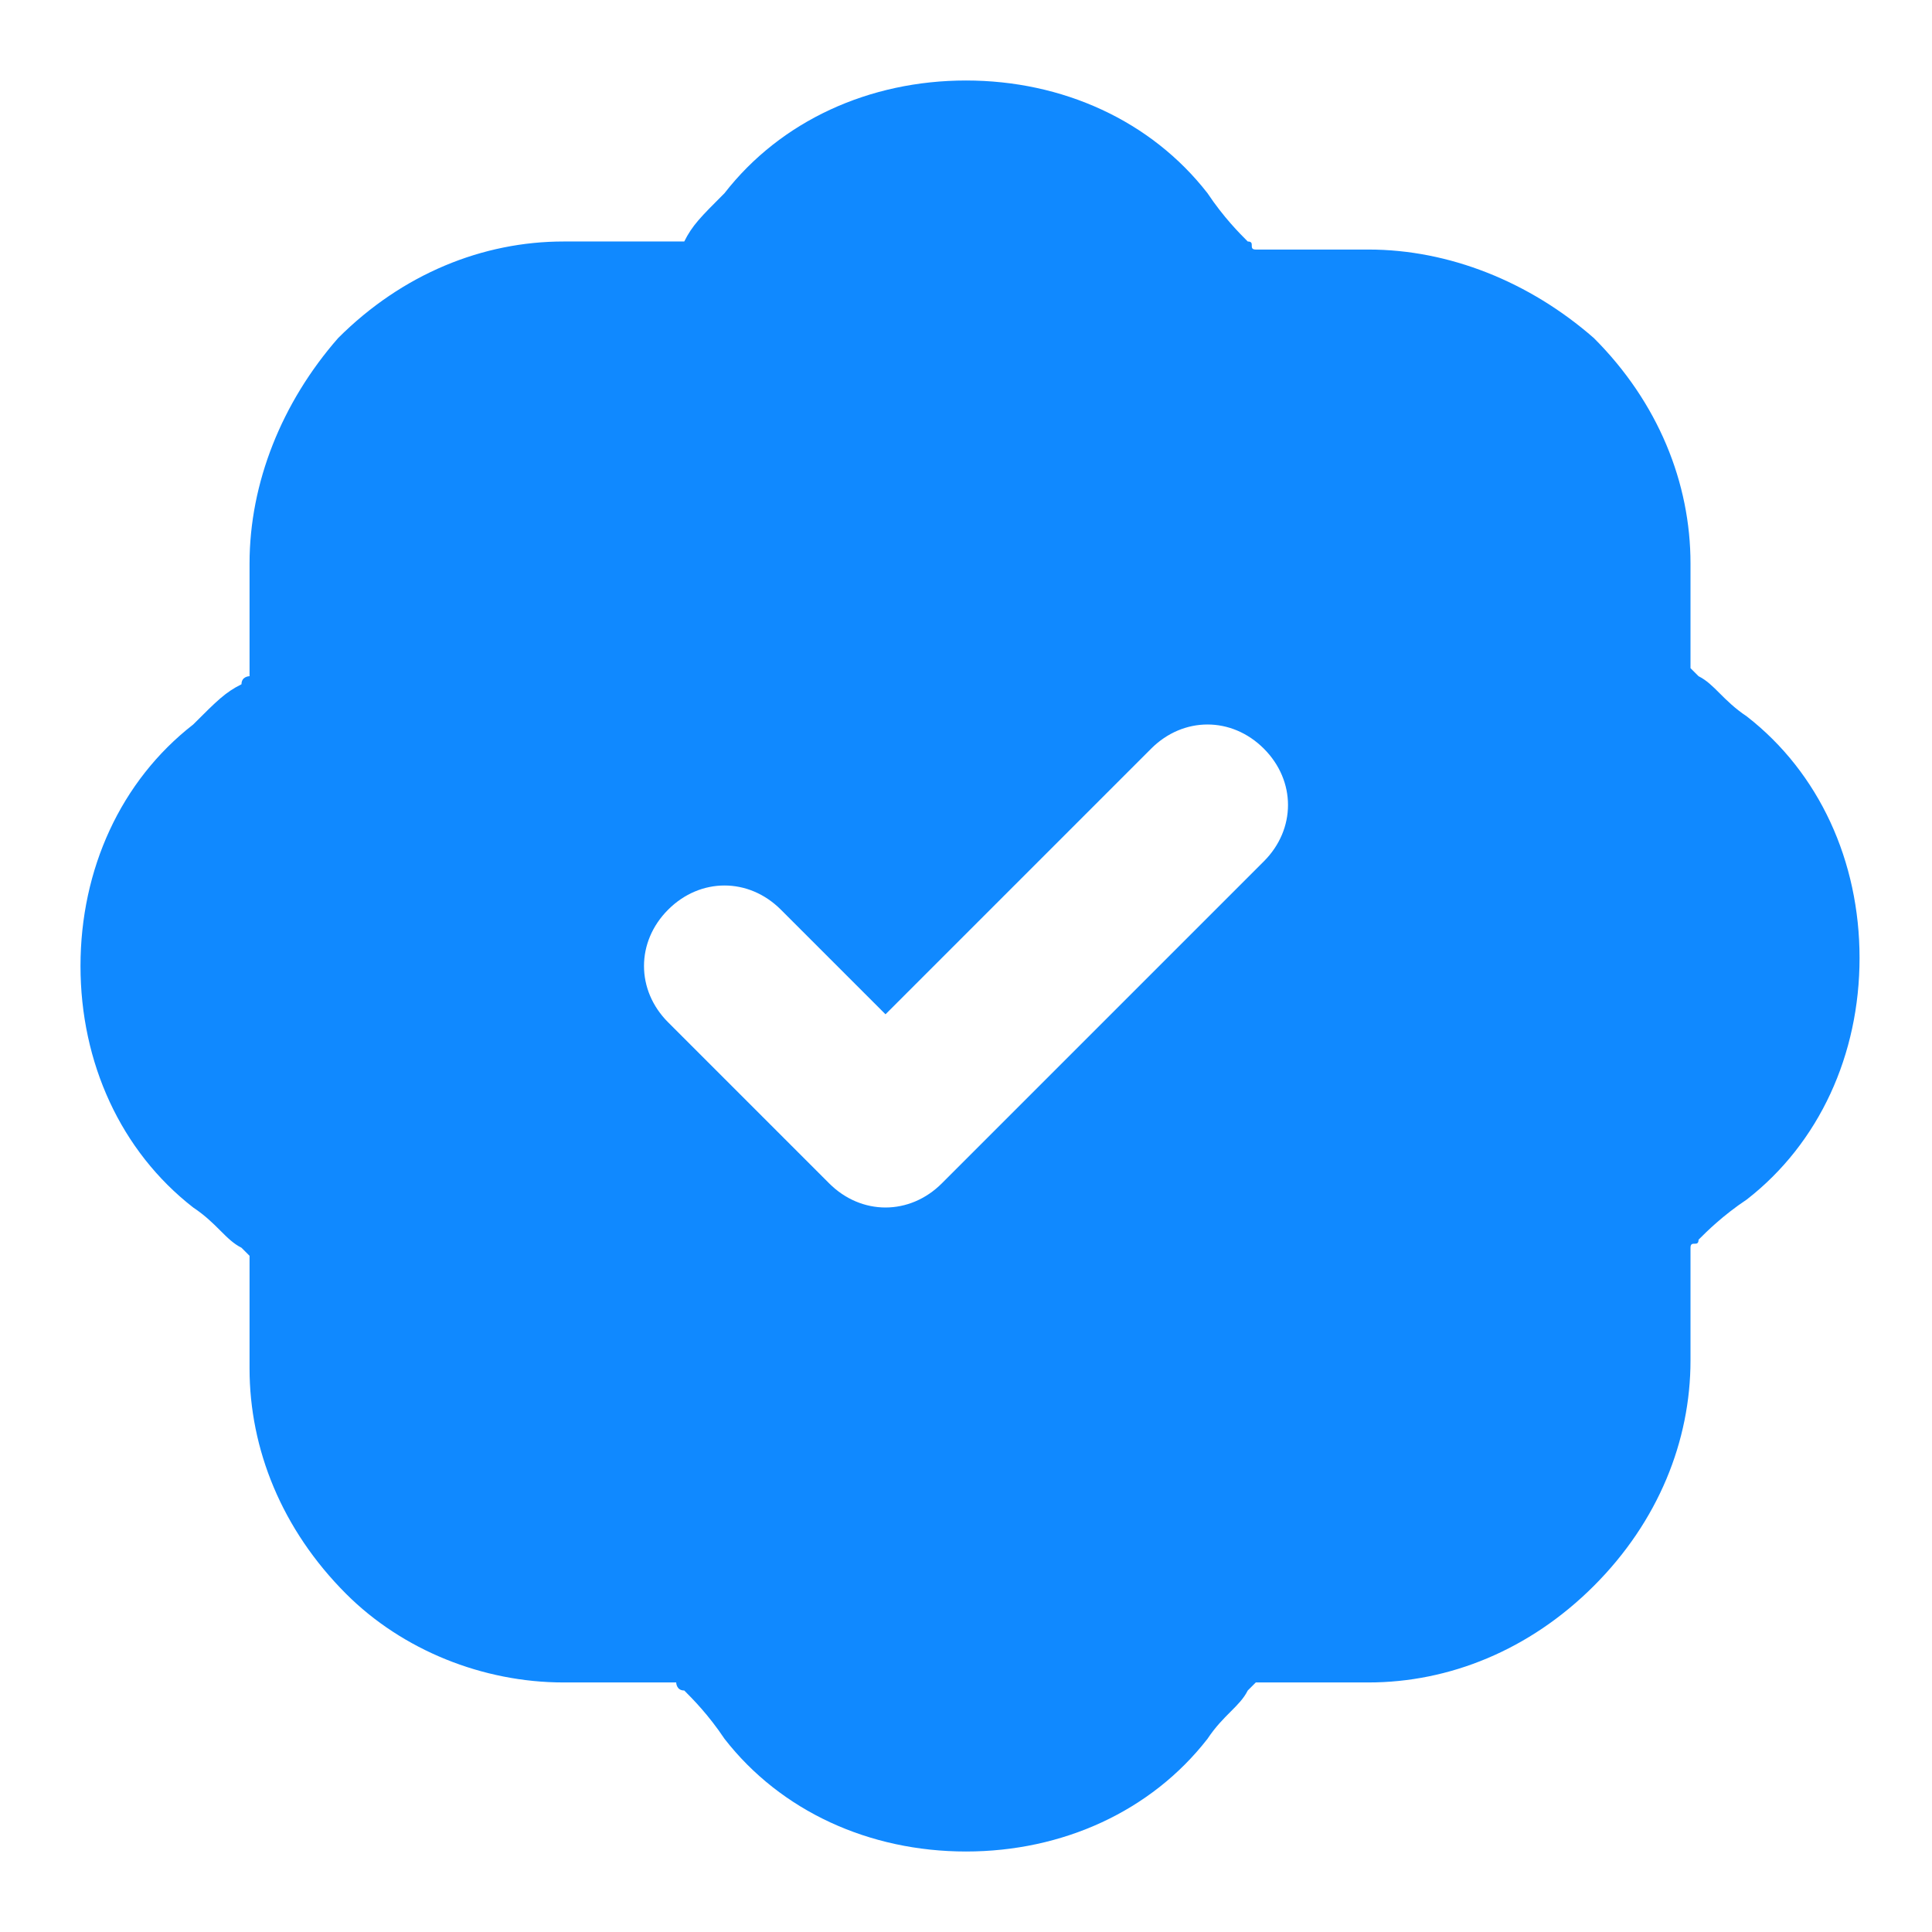 <svg id="Layer_1" viewBox="0 0 24 24" xmlns="http://www.w3.org/2000/svg"><path id="Verified" clip-rule="evenodd" d="m15.7 10.7c.4-.4.4-1 0-1.4s-1-.4-1.4 0l-3.3 3.3-1.3-1.3c-.4-.4-1-.4-1.4 0s-.4 1 0 1.4l2 2c.4.4 1 .4 1.4 0zm-3.7-9.7c-1.2 0-2.3.5-3 1.4-.3.3-.4.4-.5.6-.1 0-.1 0-.1 0-.1 0-.2 0-.4 0h-1c-1 0-2 .4-2.8 1.2-.7.8-1.1 1.8-1.1 2.8v1 .4s-.1 0-.1.1c-.2.1-.3.2-.6.5-.9.7-1.4 1.8-1.4 3s.5 2.3 1.4 3c.3.2.4.4.6.5 0 0 .1.1.1.1v.4 1c0 1 .4 2 1.2 2.8.7.7 1.7 1.1 2.7 1.1h1 .4s0 .1.1.1c.1.1.3.3.5.6.7.9 1.8 1.4 3 1.4s2.3-.5 3-1.4c.2-.3.4-.4.5-.6 0 0 .1-.1.1-.1h.4 1c1 0 2-.4 2.8-1.2s1.2-1.8 1.2-2.8v-1c0-.2 0-.3 0-.4s.1 0 .1-.1c.1-.1.3-.3.6-.5.9-.7 1.4-1.8 1.4-3s-.5-2.3-1.4-3c-.3-.2-.4-.4-.6-.5 0 0-.1-.1-.1-.1 0-.1 0-.2 0-.4v-.9c0-1-.4-2-1.2-2.8-.8-.7-1.8-1.1-2.8-1.1h-1c-.2 0-.3 0-.4 0s0-.1-.1-.1c-.1-.1-.3-.3-.5-.6-.7-.9-1.8-1.4-3-1.4z" fill="#1089ff" fill-rule="evenodd"></path></svg>